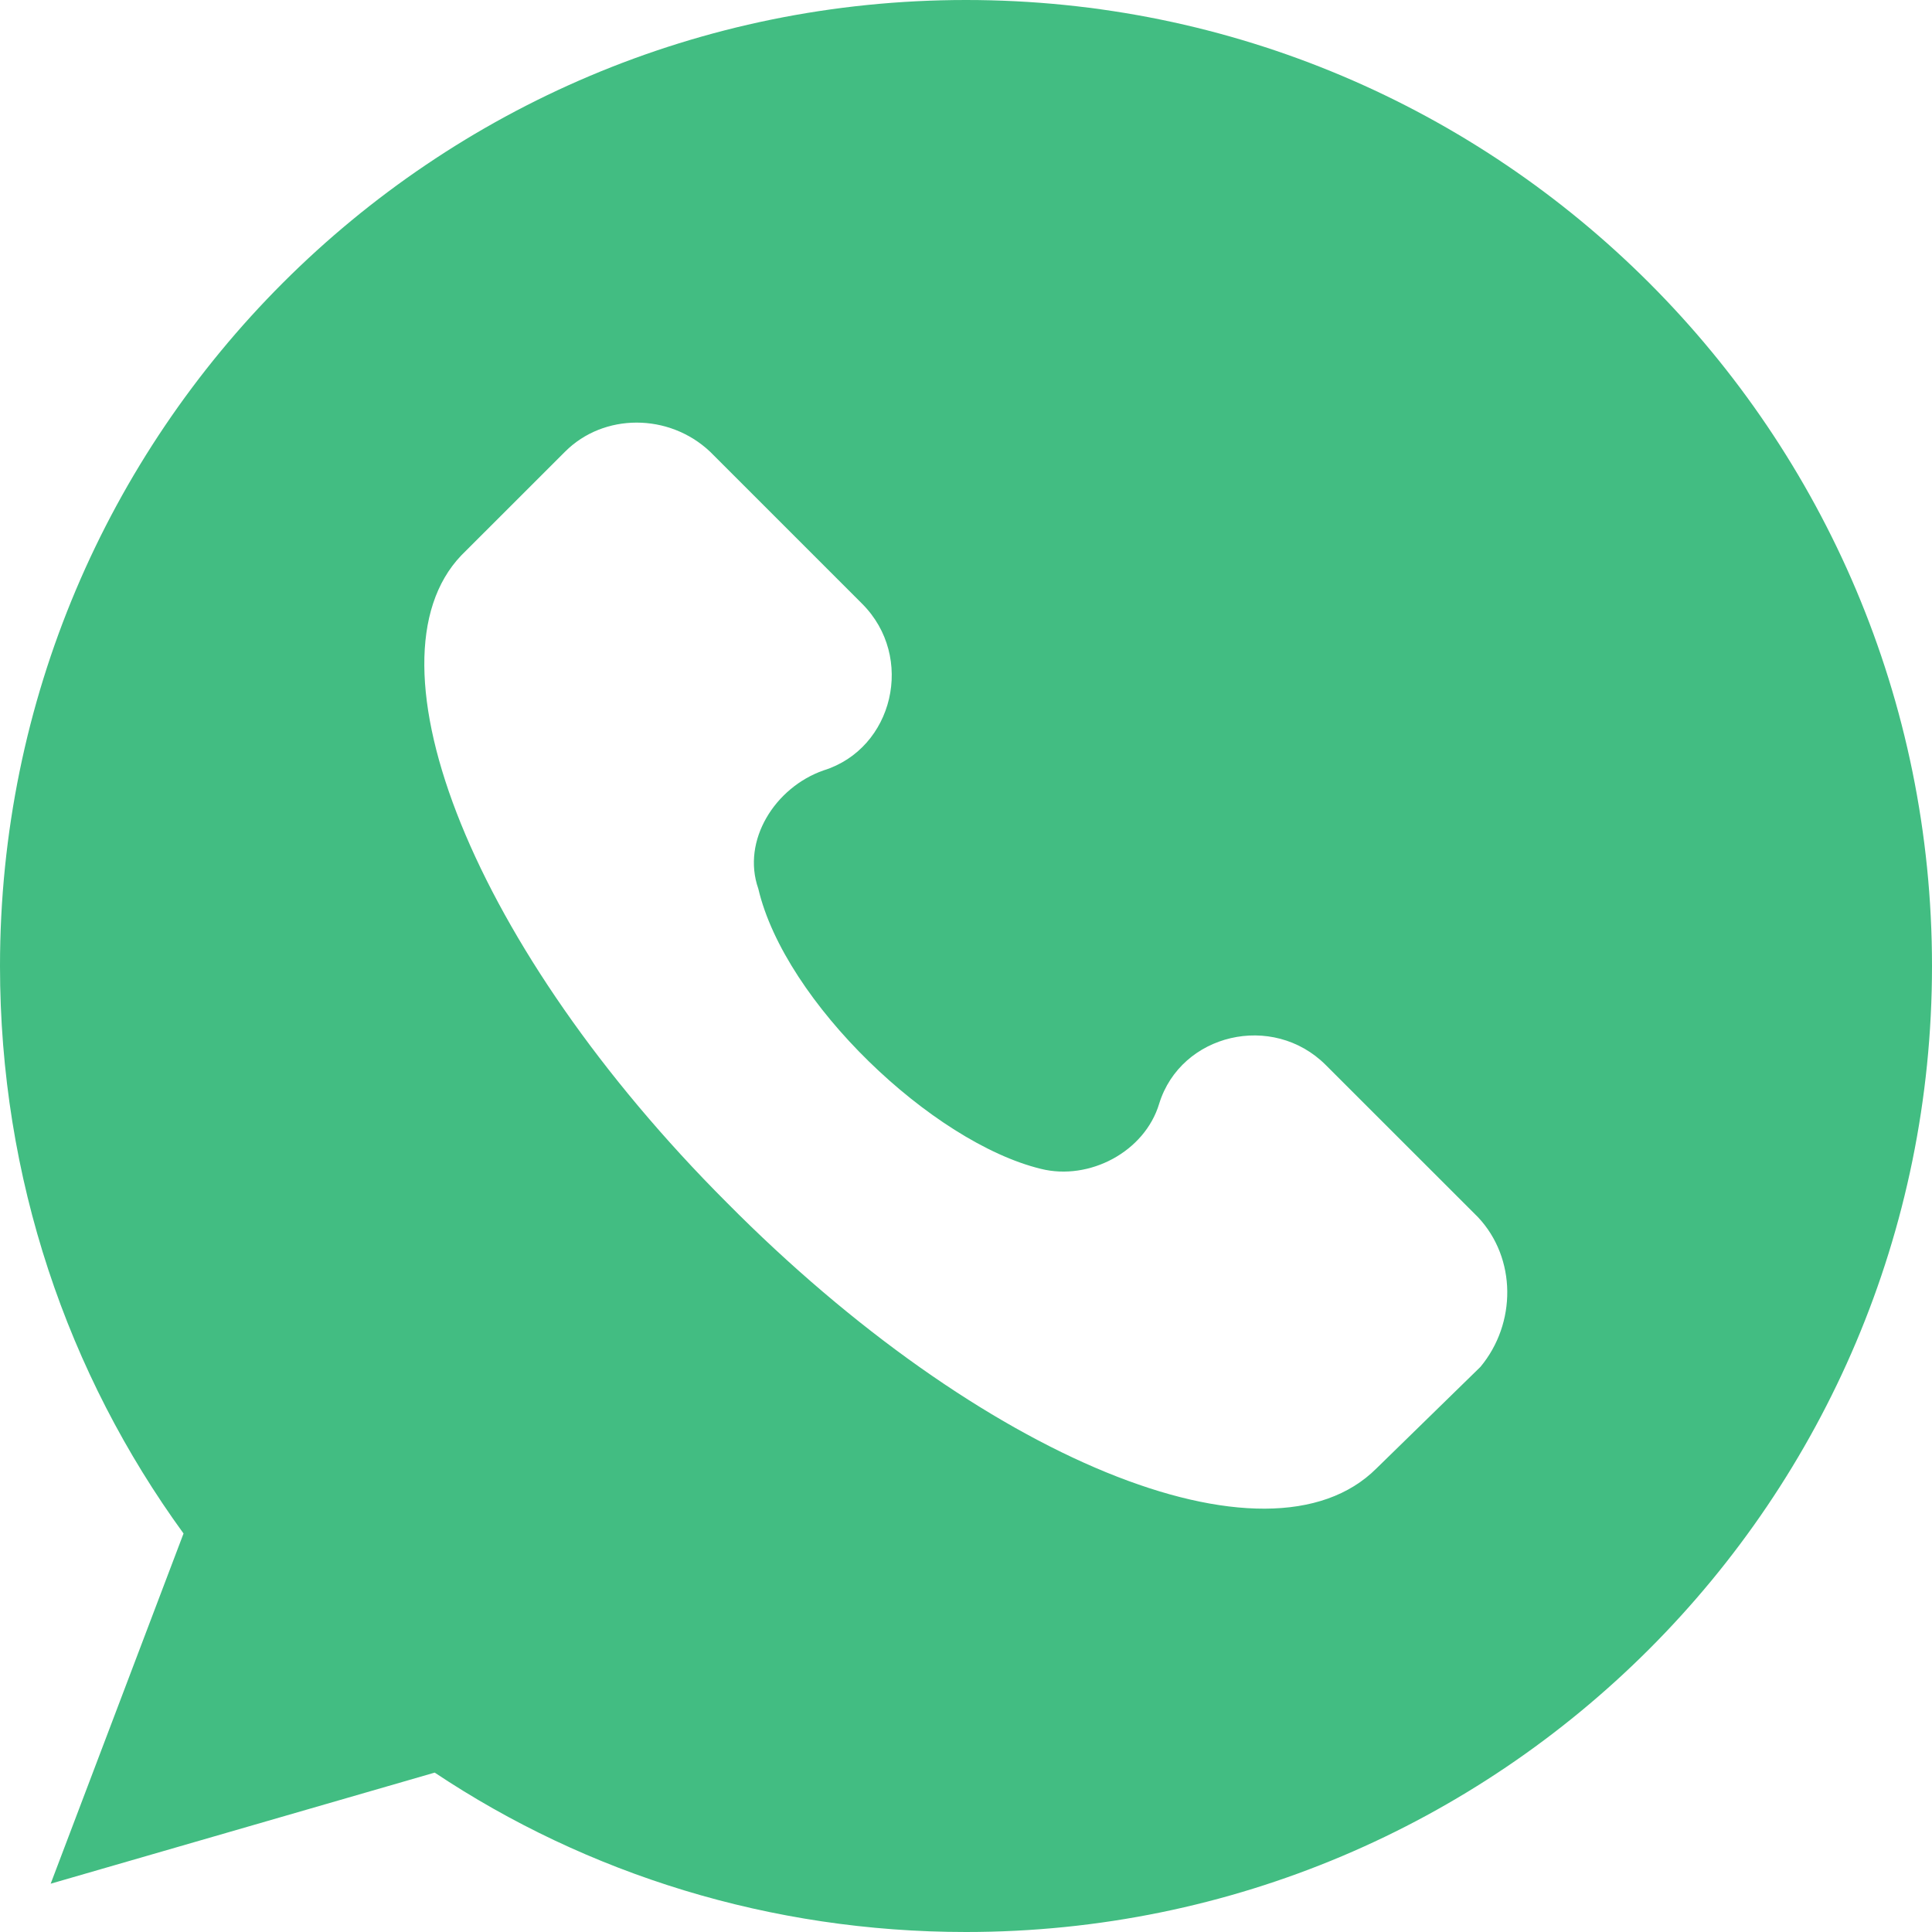 <?xml version="1.0" encoding="UTF-8"?> <svg xmlns="http://www.w3.org/2000/svg" width="30" height="30" viewBox="0 0 30 30" fill="none"> <path d="M15 0C6.713 0 0 6.713 0 15C0 18.3 1.05 21.337 2.85 23.812L0.787 29.25L6.75 27.525C9.113 29.1 11.963 30 15 30C23.288 30 30 23.288 30 15C30 6.713 23.288 0 15 0ZM22.988 21.225L21.375 22.8C19.688 24.488 15.225 22.65 11.287 18.675C7.35 14.738 5.588 10.275 7.162 8.625L8.775 7.013C9.375 6.412 10.387 6.412 11.025 7.013L13.387 9.375C14.213 10.2 13.875 11.625 12.787 11.963C12.037 12.225 11.512 13.05 11.775 13.8C12.188 15.562 14.475 17.738 16.163 18.15C16.913 18.337 17.775 17.887 18 17.137C18.337 16.05 19.762 15.713 20.587 16.538L22.95 18.9C23.55 19.538 23.55 20.55 22.988 21.225Z" fill="#42BD82"></path> </svg> 